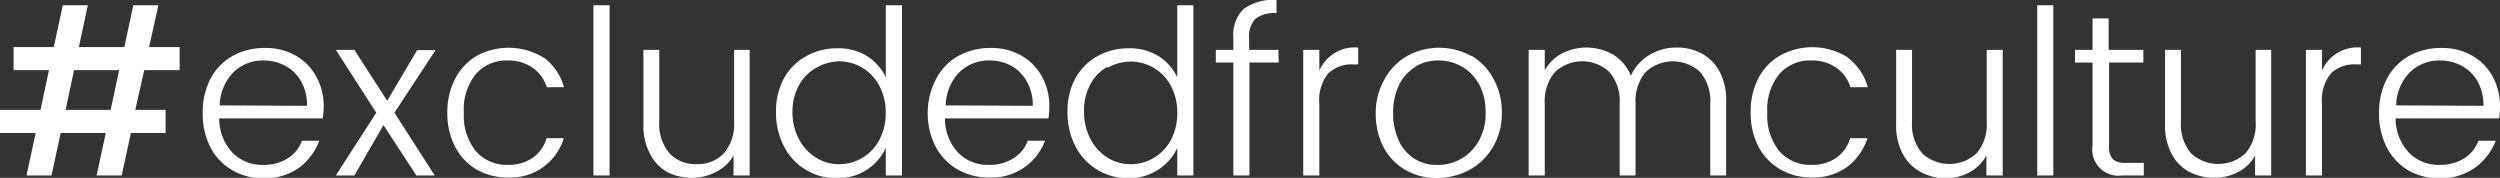 <svg xmlns="http://www.w3.org/2000/svg" id="Warstwa_1" data-name="Warstwa 1" viewBox="0 0 228.24 16.23"><rect x="0" y="0" width="228.24" height="16.23" fill="#333333" stroke="none"/><defs><style>.cls-1{isolation:isolate;}.cls-2{fill:#fff;}</style></defs><g class="cls-1"><g class="cls-1"><path class="cls-2" d="M13.82,8.2,13,11.83h2.77v2.11H12.6l-.84,3.88H9.47l.84-3.88H6.19l-.84,3.88H3.07l.84-3.88H.65V11.83h3.7L5.12,8.2H1.89V6.1H5.56l.82-3.82H8.67L7.85,6.1H12l.82-3.82h2.29L14.26,6.1h2.79V8.2Zm-2.29,0H7.41l-.77,3.63h4.11Z" transform="translate(-0.65 -1.8)"></path></g><g class="cls-1"><path class="cls-2" d="M30.11,12.61H20.66a4.57,4.57,0,0,0,1.2,3.11,3.75,3.75,0,0,0,2.81,1.13,4.07,4.07,0,0,0,2.26-.6,3.19,3.19,0,0,0,1.29-1.6H29.8A5.47,5.47,0,0,1,28,17.08a5.4,5.4,0,0,1-3.28,1,5.51,5.51,0,0,1-2.86-.74,5.2,5.2,0,0,1-2-2.09,6.63,6.63,0,0,1-.7-3.11A6.63,6.63,0,0,1,19.86,9a5.1,5.1,0,0,1,2-2.08,6,6,0,0,1,3-.74,5.48,5.48,0,0,1,2.81.71,4.9,4.9,0,0,1,1.86,1.92,5.47,5.47,0,0,1,.67,2.71A6.72,6.72,0,0,1,30.11,12.61Zm-1.43-1.15a4.45,4.45,0,0,0-.52-2.2,3.69,3.69,0,0,0-1.44-1.44,4.23,4.23,0,0,0-2-.5,3.84,3.84,0,0,0-2.78,1.1,4.43,4.43,0,0,0-1.23,3Z" transform="translate(-0.65 -1.8)"></path><path class="cls-2" d="M36.66,12.09l3.68,5.73H38.66l-3-4.6L33,17.82H31.31L35,12.09,31.31,6.35H33L36,11l2.73-4.62h1.68Z" transform="translate(-0.65 -1.8)"></path><path class="cls-2" d="M50.35,7.09a5.07,5.07,0,0,1,1.79,2.67H50.57A3.39,3.39,0,0,0,49.3,8,3.86,3.86,0,0,0,47,7.32a3.73,3.73,0,0,0-2.9,1.23A5.11,5.11,0,0,0,43,12.09a5.13,5.13,0,0,0,1.11,3.53A3.73,3.73,0,0,0,47,16.85a3.86,3.86,0,0,0,2.28-.64,3.33,3.33,0,0,0,1.27-1.79h1.57A5.05,5.05,0,0,1,47,18a5.55,5.55,0,0,1-2.87-.74A5.24,5.24,0,0,1,42.2,15.2a6.63,6.63,0,0,1-.71-3.11A6.58,6.58,0,0,1,42.2,9a5.18,5.18,0,0,1,1.95-2.09,6.1,6.1,0,0,1,6.2.2Z" transform="translate(-0.65 -1.8)"></path><path class="cls-2" d="M56.3,2.28V17.82H54.83V2.28Z" transform="translate(-0.65 -1.8)"></path><path class="cls-2" d="M69.09,6.35V17.82H67.62V16A3.77,3.77,0,0,1,66,17.5a4.54,4.54,0,0,1-2.21.53,4.81,4.81,0,0,1-2.24-.53A4,4,0,0,1,60,15.86a5.56,5.56,0,0,1-.61-2.68V6.35h1.45v6.56a4.07,4.07,0,0,0,.92,2.87,3.19,3.19,0,0,0,2.48,1,3.23,3.23,0,0,0,2.51-1,4.07,4.07,0,0,0,.92-2.87V6.35Z" transform="translate(-0.65 -1.8)"></path><path class="cls-2" d="M79.78,6.9a4.72,4.72,0,0,1,1.74,1.95V2.28H83V17.82H81.52V15.3a4.75,4.75,0,0,1-1.74,2,4.85,4.85,0,0,1-2.73.77,5.3,5.3,0,0,1-2.83-.77,5.24,5.24,0,0,1-2-2.15A6.57,6.57,0,0,1,71.5,12a6.18,6.18,0,0,1,.73-3.06,5.08,5.08,0,0,1,2-2,5.64,5.64,0,0,1,2.84-.73A5,5,0,0,1,79.78,6.9ZM75.15,8a3.92,3.92,0,0,0-1.56,1.59A5,5,0,0,0,73,12a5.22,5.22,0,0,0,.59,2.5,4.33,4.33,0,0,0,1.56,1.69,3.89,3.89,0,0,0,2.1.6,4.13,4.13,0,0,0,3.68-2.22,5,5,0,0,0,.58-2.46,5,5,0,0,0-.58-2.47A4.13,4.13,0,0,0,77.26,7.4,4.28,4.28,0,0,0,75.15,8Z" transform="translate(-0.65 -1.8)"></path><path class="cls-2" d="M96.37,12.61H86.92a4.52,4.52,0,0,0,1.19,3.11,3.76,3.76,0,0,0,2.82,1.13,4.06,4.06,0,0,0,2.25-.6,3.16,3.16,0,0,0,1.3-1.6h1.57A5.15,5.15,0,0,1,90.93,18a5.55,5.55,0,0,1-2.87-.74,5.24,5.24,0,0,1-2-2.09,6.63,6.63,0,0,1-.71-3.11A6.52,6.52,0,0,1,86.12,9a5,5,0,0,1,2-2.08,6,6,0,0,1,3-.74,5.47,5.47,0,0,1,2.8.71,4.93,4.93,0,0,1,1.87,1.92,5.57,5.57,0,0,1,.66,2.71A8,8,0,0,1,96.37,12.61Zm-1.43-1.15a4.45,4.45,0,0,0-.53-2.2A3.69,3.69,0,0,0,93,7.82a4.19,4.19,0,0,0-2-.5,3.85,3.85,0,0,0-2.79,1.1,4.47,4.47,0,0,0-1.22,3Z" transform="translate(-0.65 -1.8)"></path><path class="cls-2" d="M106.38,6.9a4.68,4.68,0,0,1,1.75,1.95V2.28h1.47V17.82h-1.47V15.3a4.7,4.7,0,0,1-1.75,2,4.8,4.8,0,0,1-2.73.77,5.35,5.35,0,0,1-4.82-2.92A6.68,6.68,0,0,1,98.11,12a6.29,6.29,0,0,1,.72-3.06,5.17,5.17,0,0,1,2-2,5.6,5.6,0,0,1,2.83-.73A5,5,0,0,1,106.38,6.9Zm-4.63,1a3.9,3.9,0,0,0-1.55,1.59A4.87,4.87,0,0,0,99.62,12a5.22,5.22,0,0,0,.59,2.5,4.38,4.38,0,0,0,1.55,1.69,3.94,3.94,0,0,0,2.1.6,4.06,4.06,0,0,0,2.13-.58,4.11,4.11,0,0,0,1.56-1.64,5.11,5.11,0,0,0,.58-2.46,5.15,5.15,0,0,0-.58-2.47,4.16,4.16,0,0,0-3.69-2.22A4.31,4.31,0,0,0,101.75,8Z" transform="translate(-0.65 -1.8)"></path><path class="cls-2" d="M117.39,7.51h-2.67V17.82h-1.47V7.51h-1.6V6.35h1.6V5.24a3.28,3.28,0,0,1,.94-2.62,4.56,4.56,0,0,1,3-.82V3a2.8,2.8,0,0,0-1.94.53,2.31,2.31,0,0,0-.56,1.74V6.35h2.67Z" transform="translate(-0.65 -1.8)"></path><path class="cls-2" d="M124.65,6.14V7.68h-.42a3.1,3.1,0,0,0-2.32.82,3.91,3.91,0,0,0-.81,2.81v6.51h-1.47V6.35h1.47V8.24A3.54,3.54,0,0,1,124.65,6.14Z" transform="translate(-0.65 -1.8)"></path><path class="cls-2" d="M135,6.89A5.38,5.38,0,0,1,137,9a6.15,6.15,0,0,1,.76,3.11,6,6,0,0,1-.8,3.09,5.54,5.54,0,0,1-2.16,2.11,6.22,6.22,0,0,1-3,.74,5.55,5.55,0,0,1-2.85-.74,5.22,5.22,0,0,1-2-2.09,6.63,6.63,0,0,1-.7-3.11A6.15,6.15,0,0,1,127.07,9a5.42,5.42,0,0,1,2.05-2.09,6.06,6.06,0,0,1,5.84,0Zm-5.1,1a3.93,3.93,0,0,0-1.5,1.62,5.6,5.6,0,0,0-.56,2.59,5.83,5.83,0,0,0,.53,2.57,3.8,3.8,0,0,0,1.44,1.64,3.85,3.85,0,0,0,2.06.55,4.27,4.27,0,0,0,3.79-2.2,5,5,0,0,0,.62-2.56,5.37,5.37,0,0,0-.58-2.58,4.11,4.11,0,0,0-1.57-1.63A4.24,4.24,0,0,0,132,7.32,4.07,4.07,0,0,0,129.86,7.88Z" transform="translate(-0.65 -1.8)"></path><path class="cls-2" d="M156,6.68a4,4,0,0,1,1.63,1.64,5.38,5.38,0,0,1,.61,2.67v6.83h-1.45V11.27a4.1,4.1,0,0,0-.91-2.88,3.65,3.65,0,0,0-5,0,4.1,4.1,0,0,0-.91,2.88v6.55h-1.45V11.27a4.1,4.1,0,0,0-.92-2.88,3.64,3.64,0,0,0-5,0,4.1,4.1,0,0,0-.92,2.88v6.55h-1.47V6.35h1.47V8.22a3.89,3.89,0,0,1,1.59-1.55,4.91,4.91,0,0,1,4.66.12,4,4,0,0,1,1.61,1.92,4.26,4.26,0,0,1,1.69-1.89,4.74,4.74,0,0,1,2.53-.68A4.68,4.68,0,0,1,156,6.68Z" transform="translate(-0.65 -1.8)"></path><path class="cls-2" d="M169.37,7.09a5,5,0,0,1,1.8,2.67h-1.58A3.34,3.34,0,0,0,168.32,8,3.86,3.86,0,0,0,166,7.32a3.74,3.74,0,0,0-2.9,1.23A5.11,5.11,0,0,0,162,12.09a5.13,5.13,0,0,0,1.11,3.53,3.74,3.74,0,0,0,2.9,1.23,3.86,3.86,0,0,0,2.28-.64,3.28,3.28,0,0,0,1.27-1.79h1.58A5.39,5.39,0,0,1,169.34,17a5.23,5.23,0,0,1-3.3,1,5.51,5.51,0,0,1-2.86-.74,5.2,5.2,0,0,1-2-2.09,6.63,6.63,0,0,1-.7-3.11,6.57,6.57,0,0,1,.7-3.11,5.14,5.14,0,0,1,2-2.09,6.08,6.08,0,0,1,6.19.2Z" transform="translate(-0.65 -1.8)"></path><path class="cls-2" d="M183.49,6.35V17.82H182V16a3.8,3.8,0,0,1-1.58,1.55,4.61,4.61,0,0,1-2.22.53A4.79,4.79,0,0,1,176,17.5a4,4,0,0,1-1.63-1.64,5.44,5.44,0,0,1-.61-2.68V6.35h1.45v6.56a4.07,4.07,0,0,0,.91,2.87,3.65,3.65,0,0,0,5,0,4.07,4.07,0,0,0,.91-2.87V6.35Z" transform="translate(-0.65 -1.8)"></path><path class="cls-2" d="M188.11,2.28V17.82h-1.47V2.28Z" transform="translate(-0.65 -1.8)"></path><path class="cls-2" d="M193.2,7.51v7.6a1.73,1.73,0,0,0,.33,1.21,1.64,1.64,0,0,0,1.2.35h1.64v1.15h-2a2.38,2.38,0,0,1-2.68-2.71V7.51h-1.6V6.35h1.6V3.48h1.47V6.35h3.17V7.51Z" transform="translate(-0.65 -1.8)"></path><path class="cls-2" d="M208,6.35V17.82h-1.47V16A3.8,3.8,0,0,1,205,17.5a4.61,4.61,0,0,1-2.22.53,4.84,4.84,0,0,1-2.24-.53,3.94,3.94,0,0,1-1.62-1.64,5.44,5.44,0,0,1-.61-2.68V6.35h1.45v6.56a4.07,4.07,0,0,0,.91,2.87,3.65,3.65,0,0,0,5,0,4.07,4.07,0,0,0,.91-2.87V6.35Z" transform="translate(-0.65 -1.8)"></path><path class="cls-2" d="M216.19,6.14V7.68h-.42a3.1,3.1,0,0,0-2.32.82,3.91,3.91,0,0,0-.81,2.81v6.51h-1.47V6.35h1.47V8.24A3.53,3.53,0,0,1,216.19,6.14Z" transform="translate(-0.65 -1.8)"></path><path class="cls-2" d="M228.81,12.61h-9.45a4.57,4.57,0,0,0,1.2,3.11,3.75,3.75,0,0,0,2.81,1.13,4.1,4.1,0,0,0,2.26-.6,3.19,3.19,0,0,0,1.29-1.6h1.58a5.47,5.47,0,0,1-1.85,2.43,5.4,5.4,0,0,1-3.28,1,5.58,5.58,0,0,1-2.87-.74,5.24,5.24,0,0,1-1.95-2.09,6.63,6.63,0,0,1-.7-3.11A6.63,6.63,0,0,1,218.56,9a5.1,5.1,0,0,1,2-2.08,6,6,0,0,1,3-.74,5.44,5.44,0,0,1,2.8.71,4.86,4.86,0,0,1,1.87,1.92,5.57,5.57,0,0,1,.66,2.71A6.75,6.75,0,0,1,228.81,12.61Zm-1.43-1.15a4.45,4.45,0,0,0-.52-2.2,3.69,3.69,0,0,0-1.44-1.44,4.23,4.23,0,0,0-2-.5,3.84,3.84,0,0,0-2.78,1.1,4.43,4.43,0,0,0-1.23,3Z" transform="translate(-0.65 -1.8)"></path></g></g></svg>